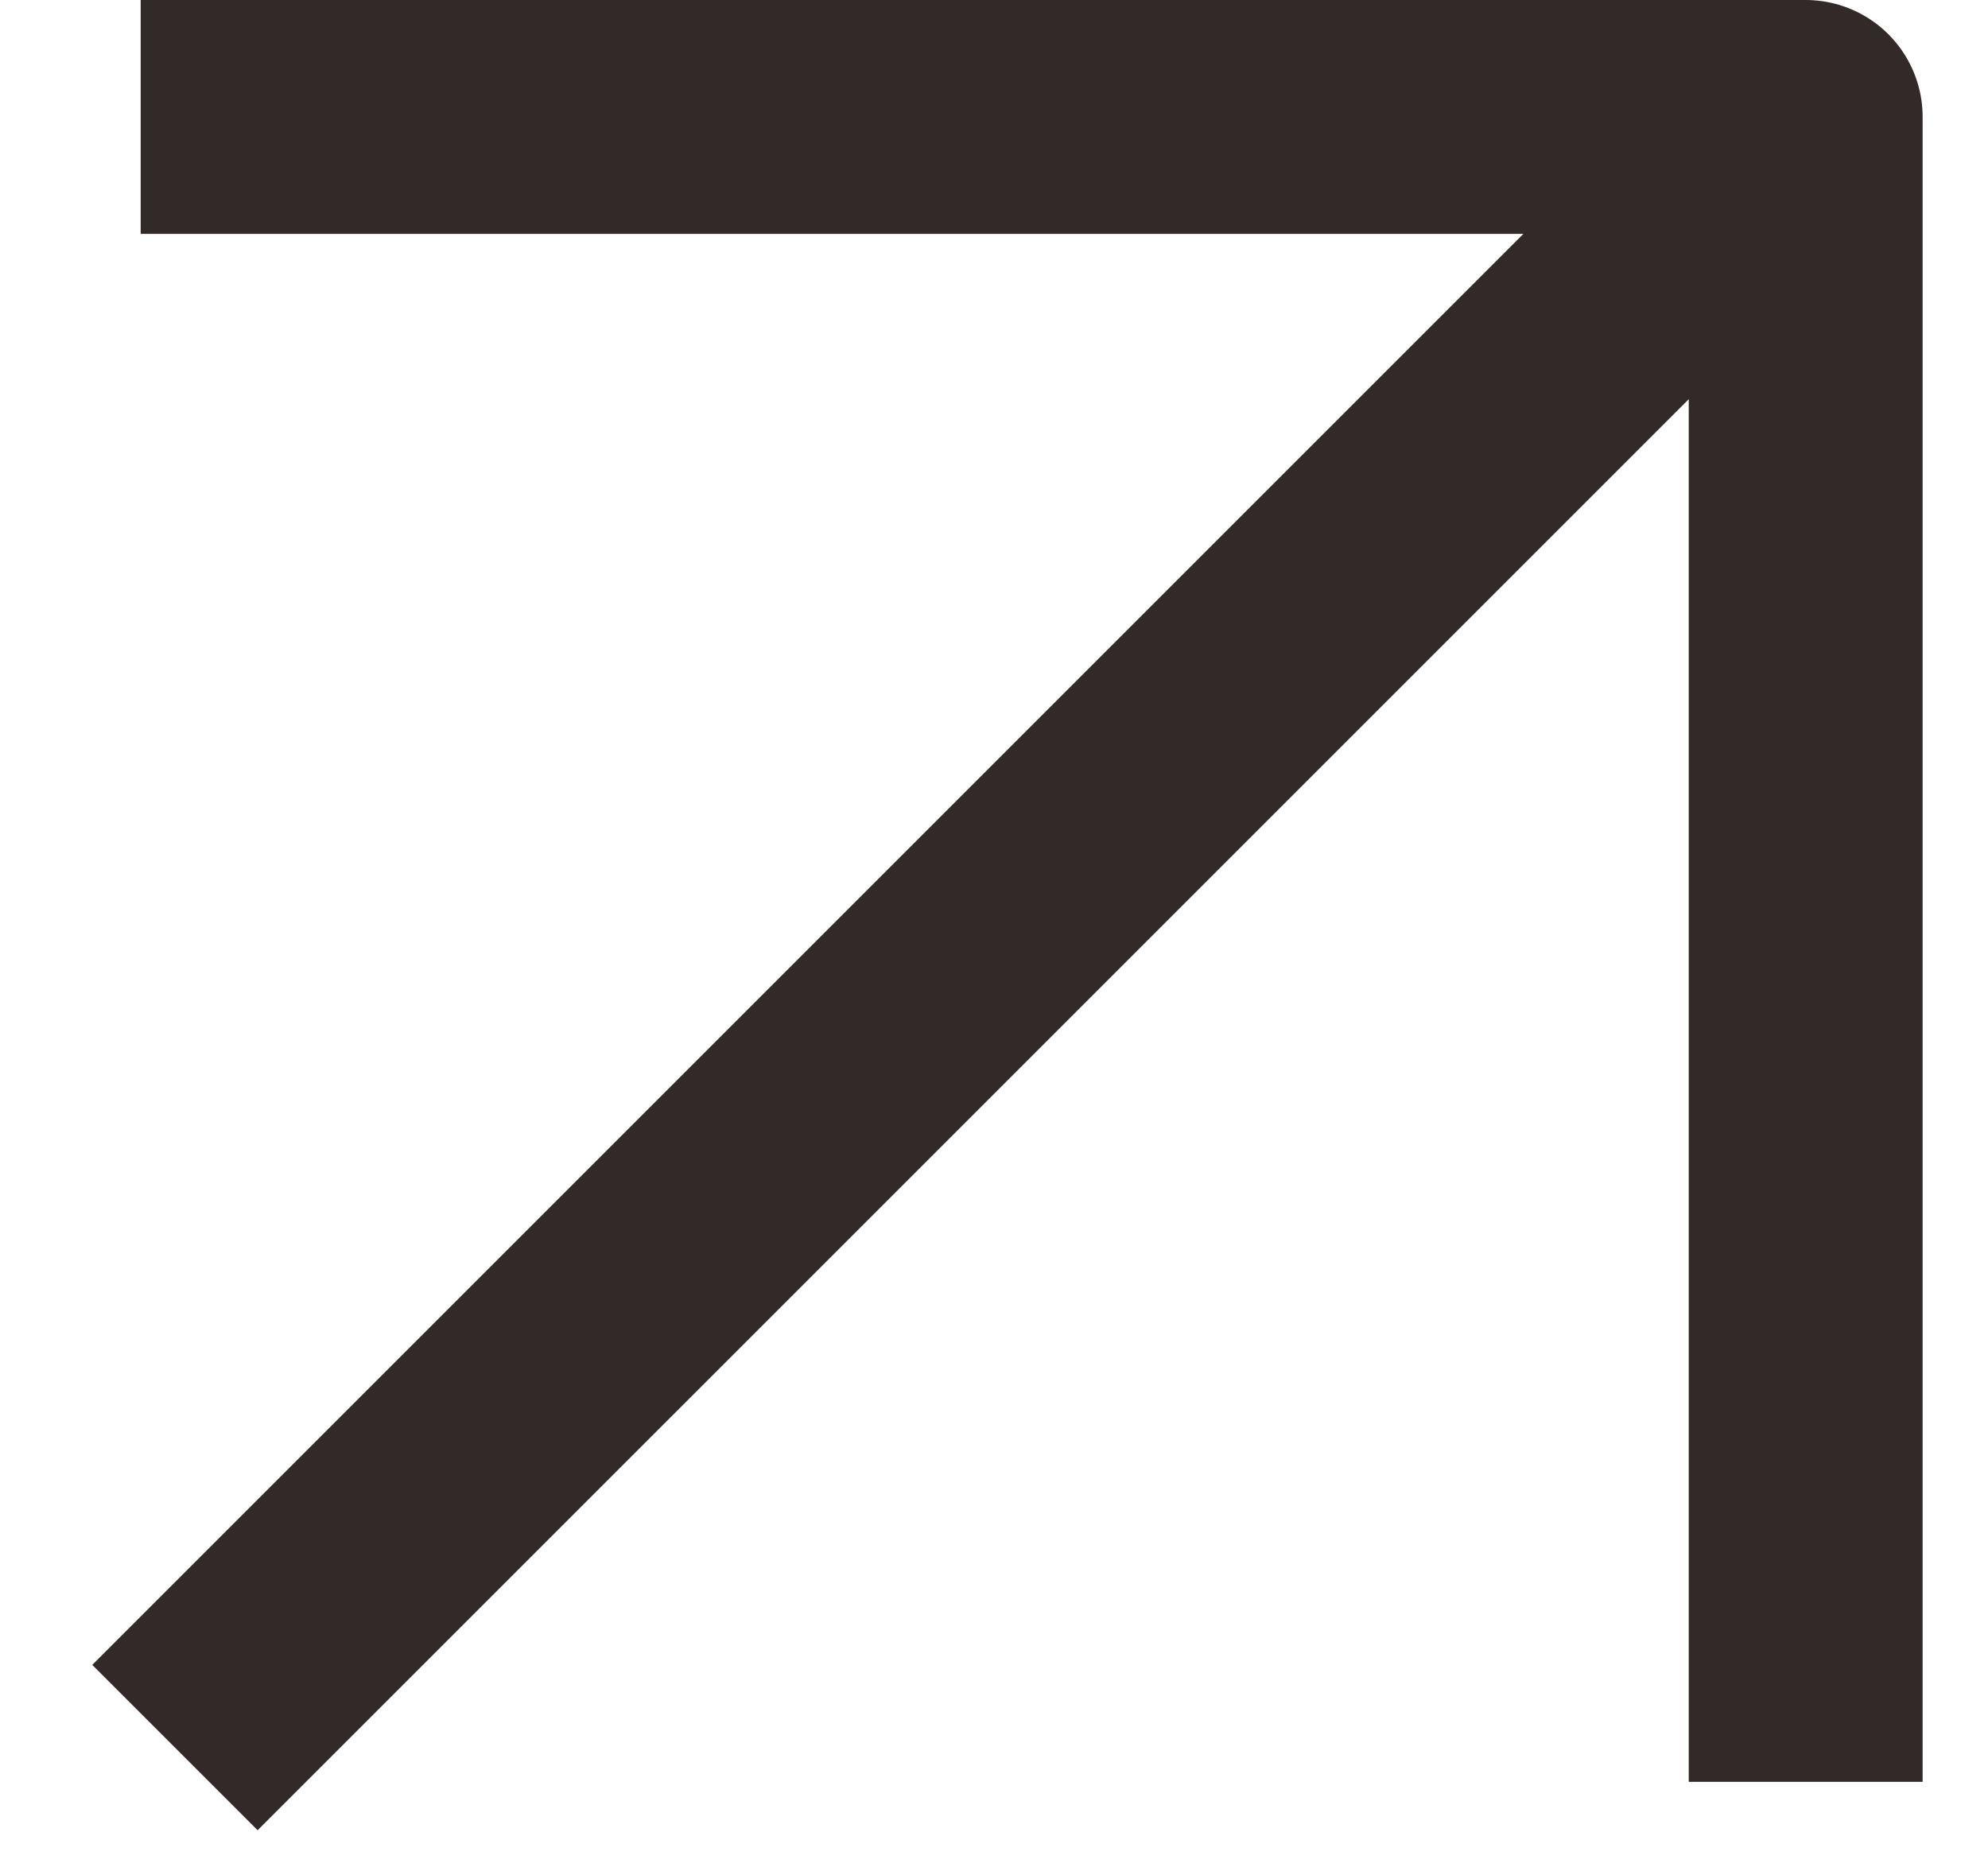 <?xml version="1.0" encoding="UTF-8"?> <svg xmlns="http://www.w3.org/2000/svg" width="17" height="16" viewBox="0 0 17 16" fill="none"><path d="M1.496 13.531L0.789 14.238L2.203 15.652L2.91 14.945L2.203 14.238L1.496 13.531ZM15.148 2.707C15.539 2.317 15.539 1.683 15.148 1.293C14.758 0.902 14.125 0.902 13.734 1.293L14.441 2L15.148 2.707ZM2.203 14.238L2.91 14.945L15.148 2.707L14.441 2L13.734 1.293L1.496 13.531L2.203 14.238Z" fill="#322A28"></path><path d="M2.203 1H15.441V14.238" stroke="#322A28" stroke-width="2" stroke-linecap="square" stroke-linejoin="round"></path></svg> 
